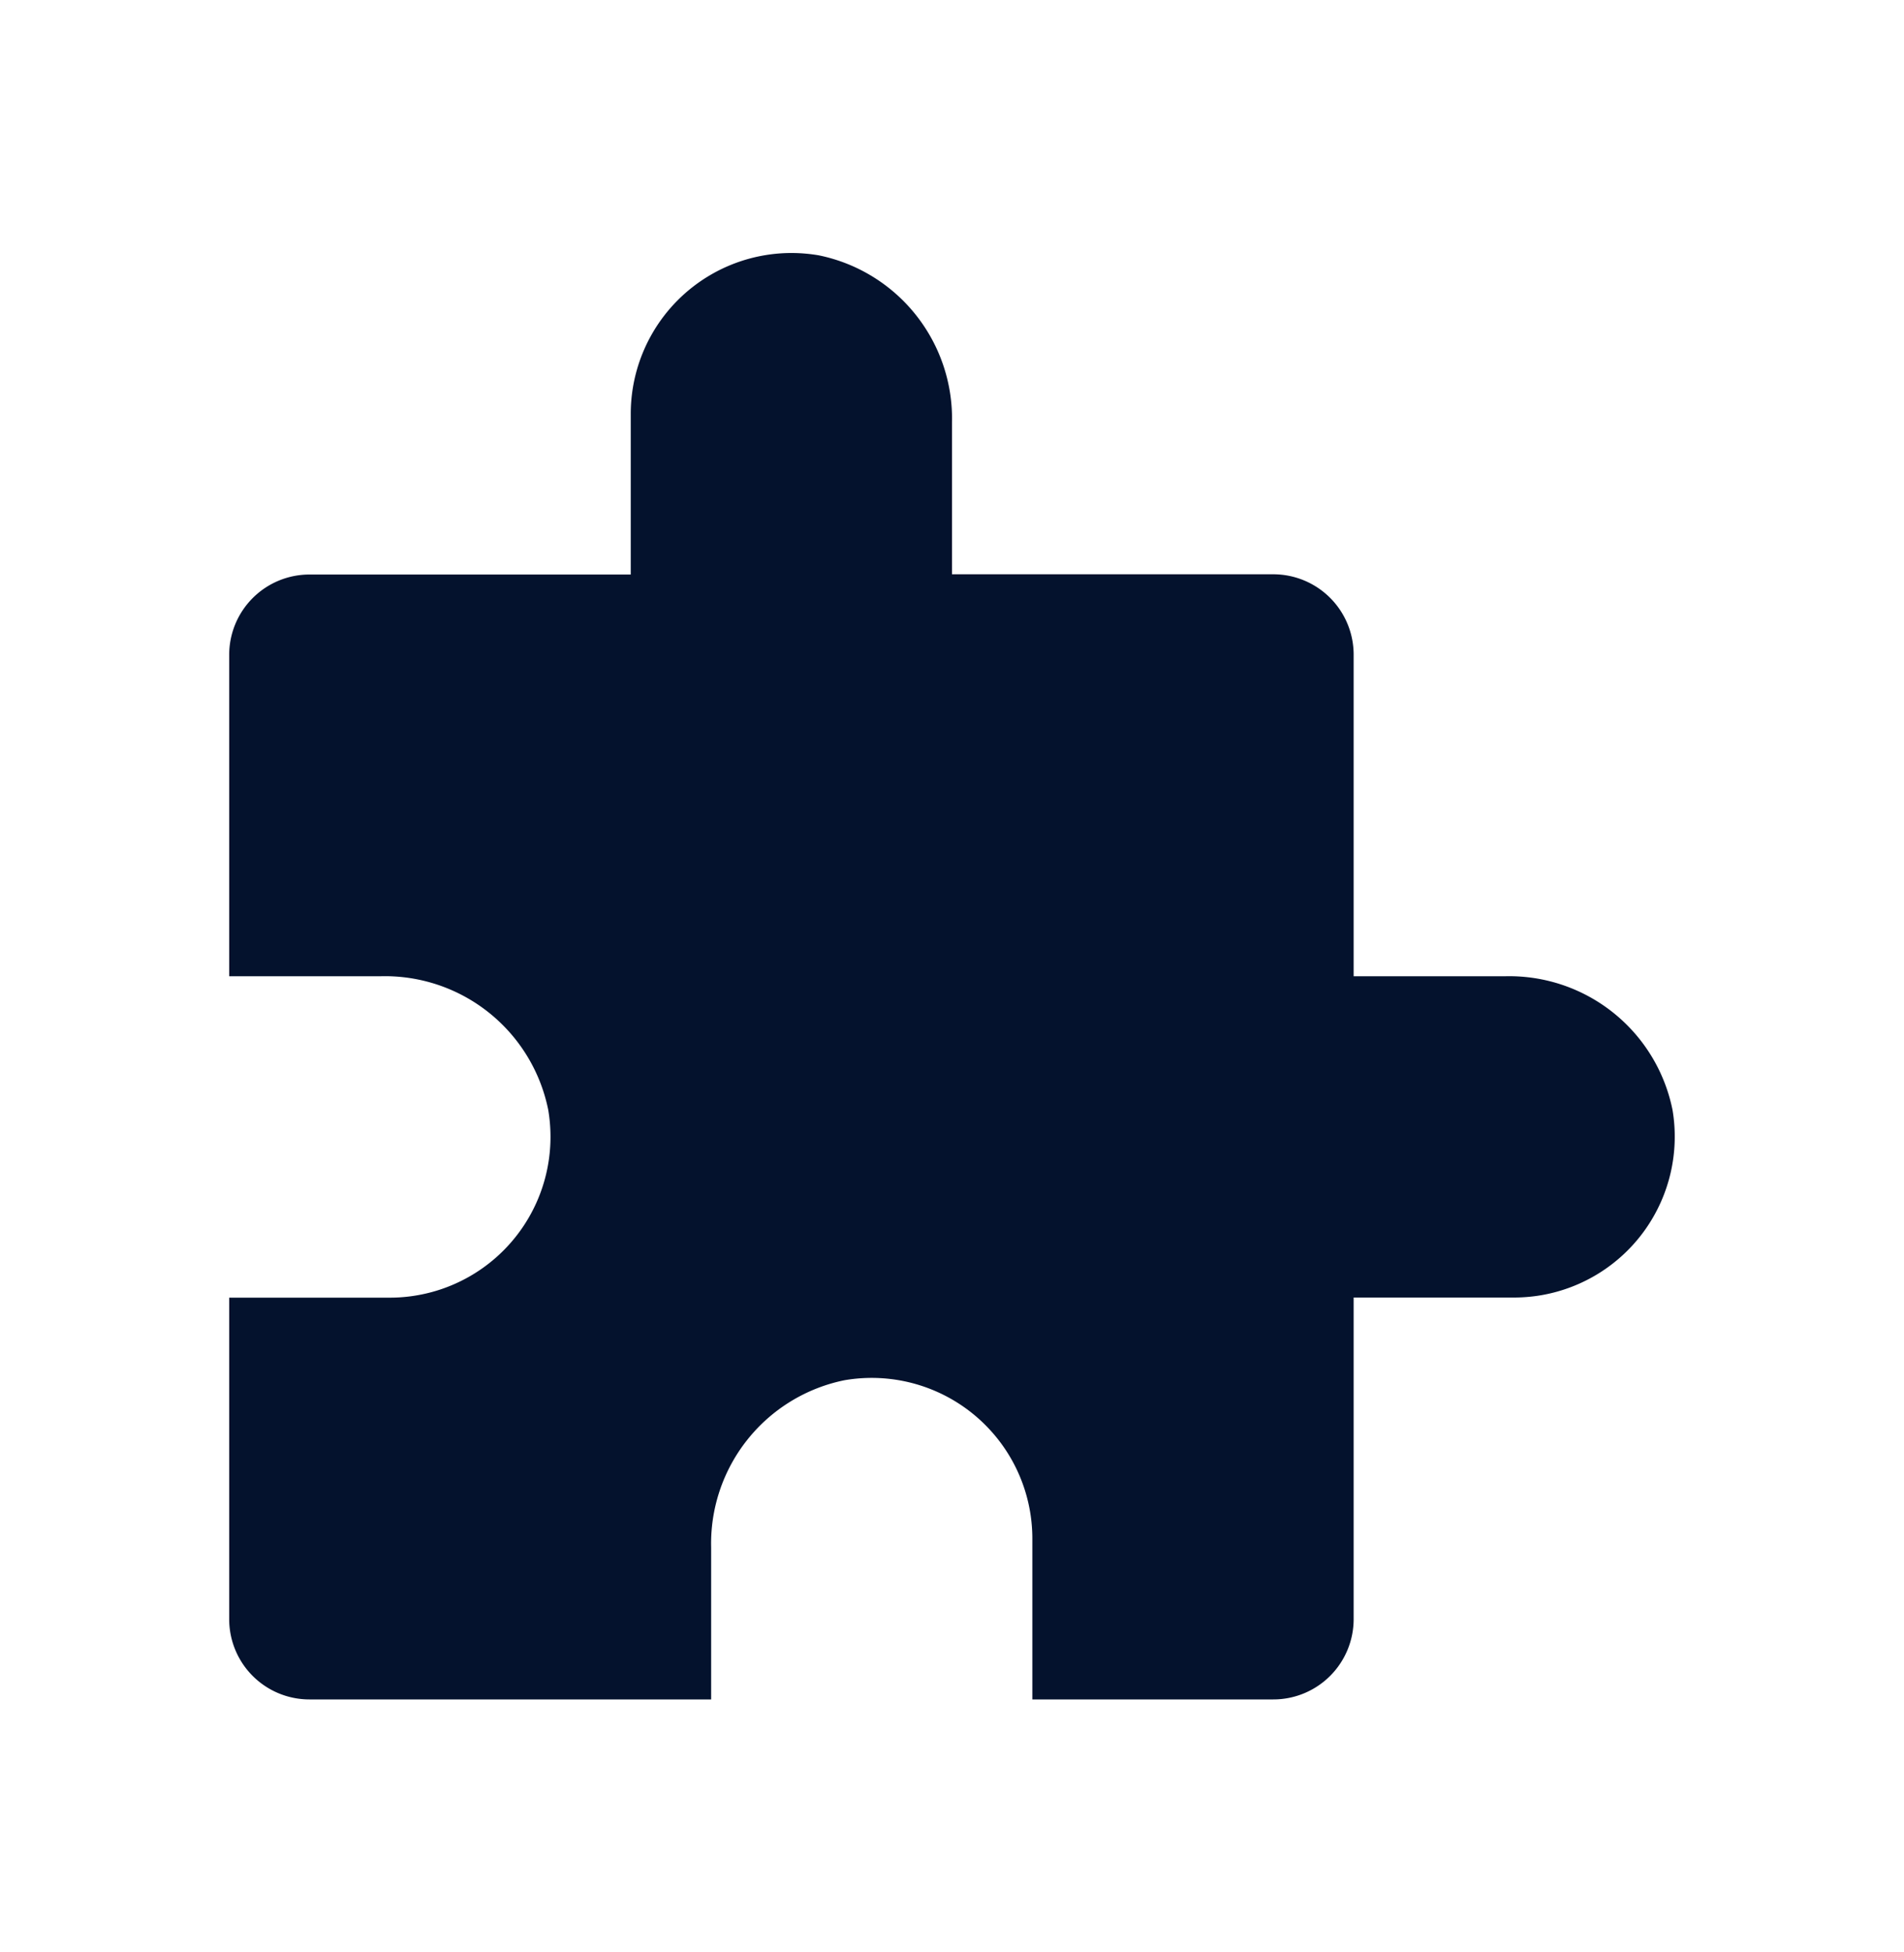 <?xml version="1.0" encoding="UTF-8"?>
<svg xmlns="http://www.w3.org/2000/svg" xmlns:xlink="http://www.w3.org/1999/xlink" width="40" height="41" viewBox="0 0 40 41">
  <defs>
    <clipPath id="clip-path">
      <rect id="Rectangle_8605" data-name="Rectangle 8605" width="40" height="41" fill="none"></rect>
    </clipPath>
  </defs>
  <g id="Template_Live_Demo" data-name="Template Live Demo" transform="translate(0 -0.019)">
    <rect id="Rectangle_8301" data-name="Rectangle 8301" width="40" height="41" transform="translate(0 0.019)" fill="none"></rect>
    <g id="Group_4569" data-name="Group 4569" transform="translate(0 0.02)">
      <g id="Group_4569-2" data-name="Group 4569" clip-path="url(#clip-path)">
        <path id="Path_18242" data-name="Path 18242" d="M4.815,34V27.25H8.189a3.377,3.377,0,0,0,3.376-3.379,3.419,3.419,0,0,0-.047-.562A3.5,3.5,0,0,0,8,20.5H4.815V13.753A1.687,1.687,0,0,1,6.5,12.064h6.751V8.69A3.378,3.378,0,0,1,16.63,5.312a3.422,3.422,0,0,1,.571.049A3.5,3.5,0,0,1,20,8.87v3.189H26.75a1.689,1.689,0,0,1,1.688,1.689V20.5h3.189a3.5,3.5,0,0,1,3.51,2.808A3.379,3.379,0,0,1,32.37,27.2a3.419,3.419,0,0,1-.562.047h-3.37V34a1.687,1.687,0,0,1-1.687,1.687H21.688V32.313a3.375,3.375,0,0,0-3.948-3.329,3.5,3.5,0,0,0-2.8,3.514v3.189H6.5A1.685,1.685,0,0,1,4.815,34Z" fill="#04122d"></path>
      </g>
    </g>
  </g>
</svg>

